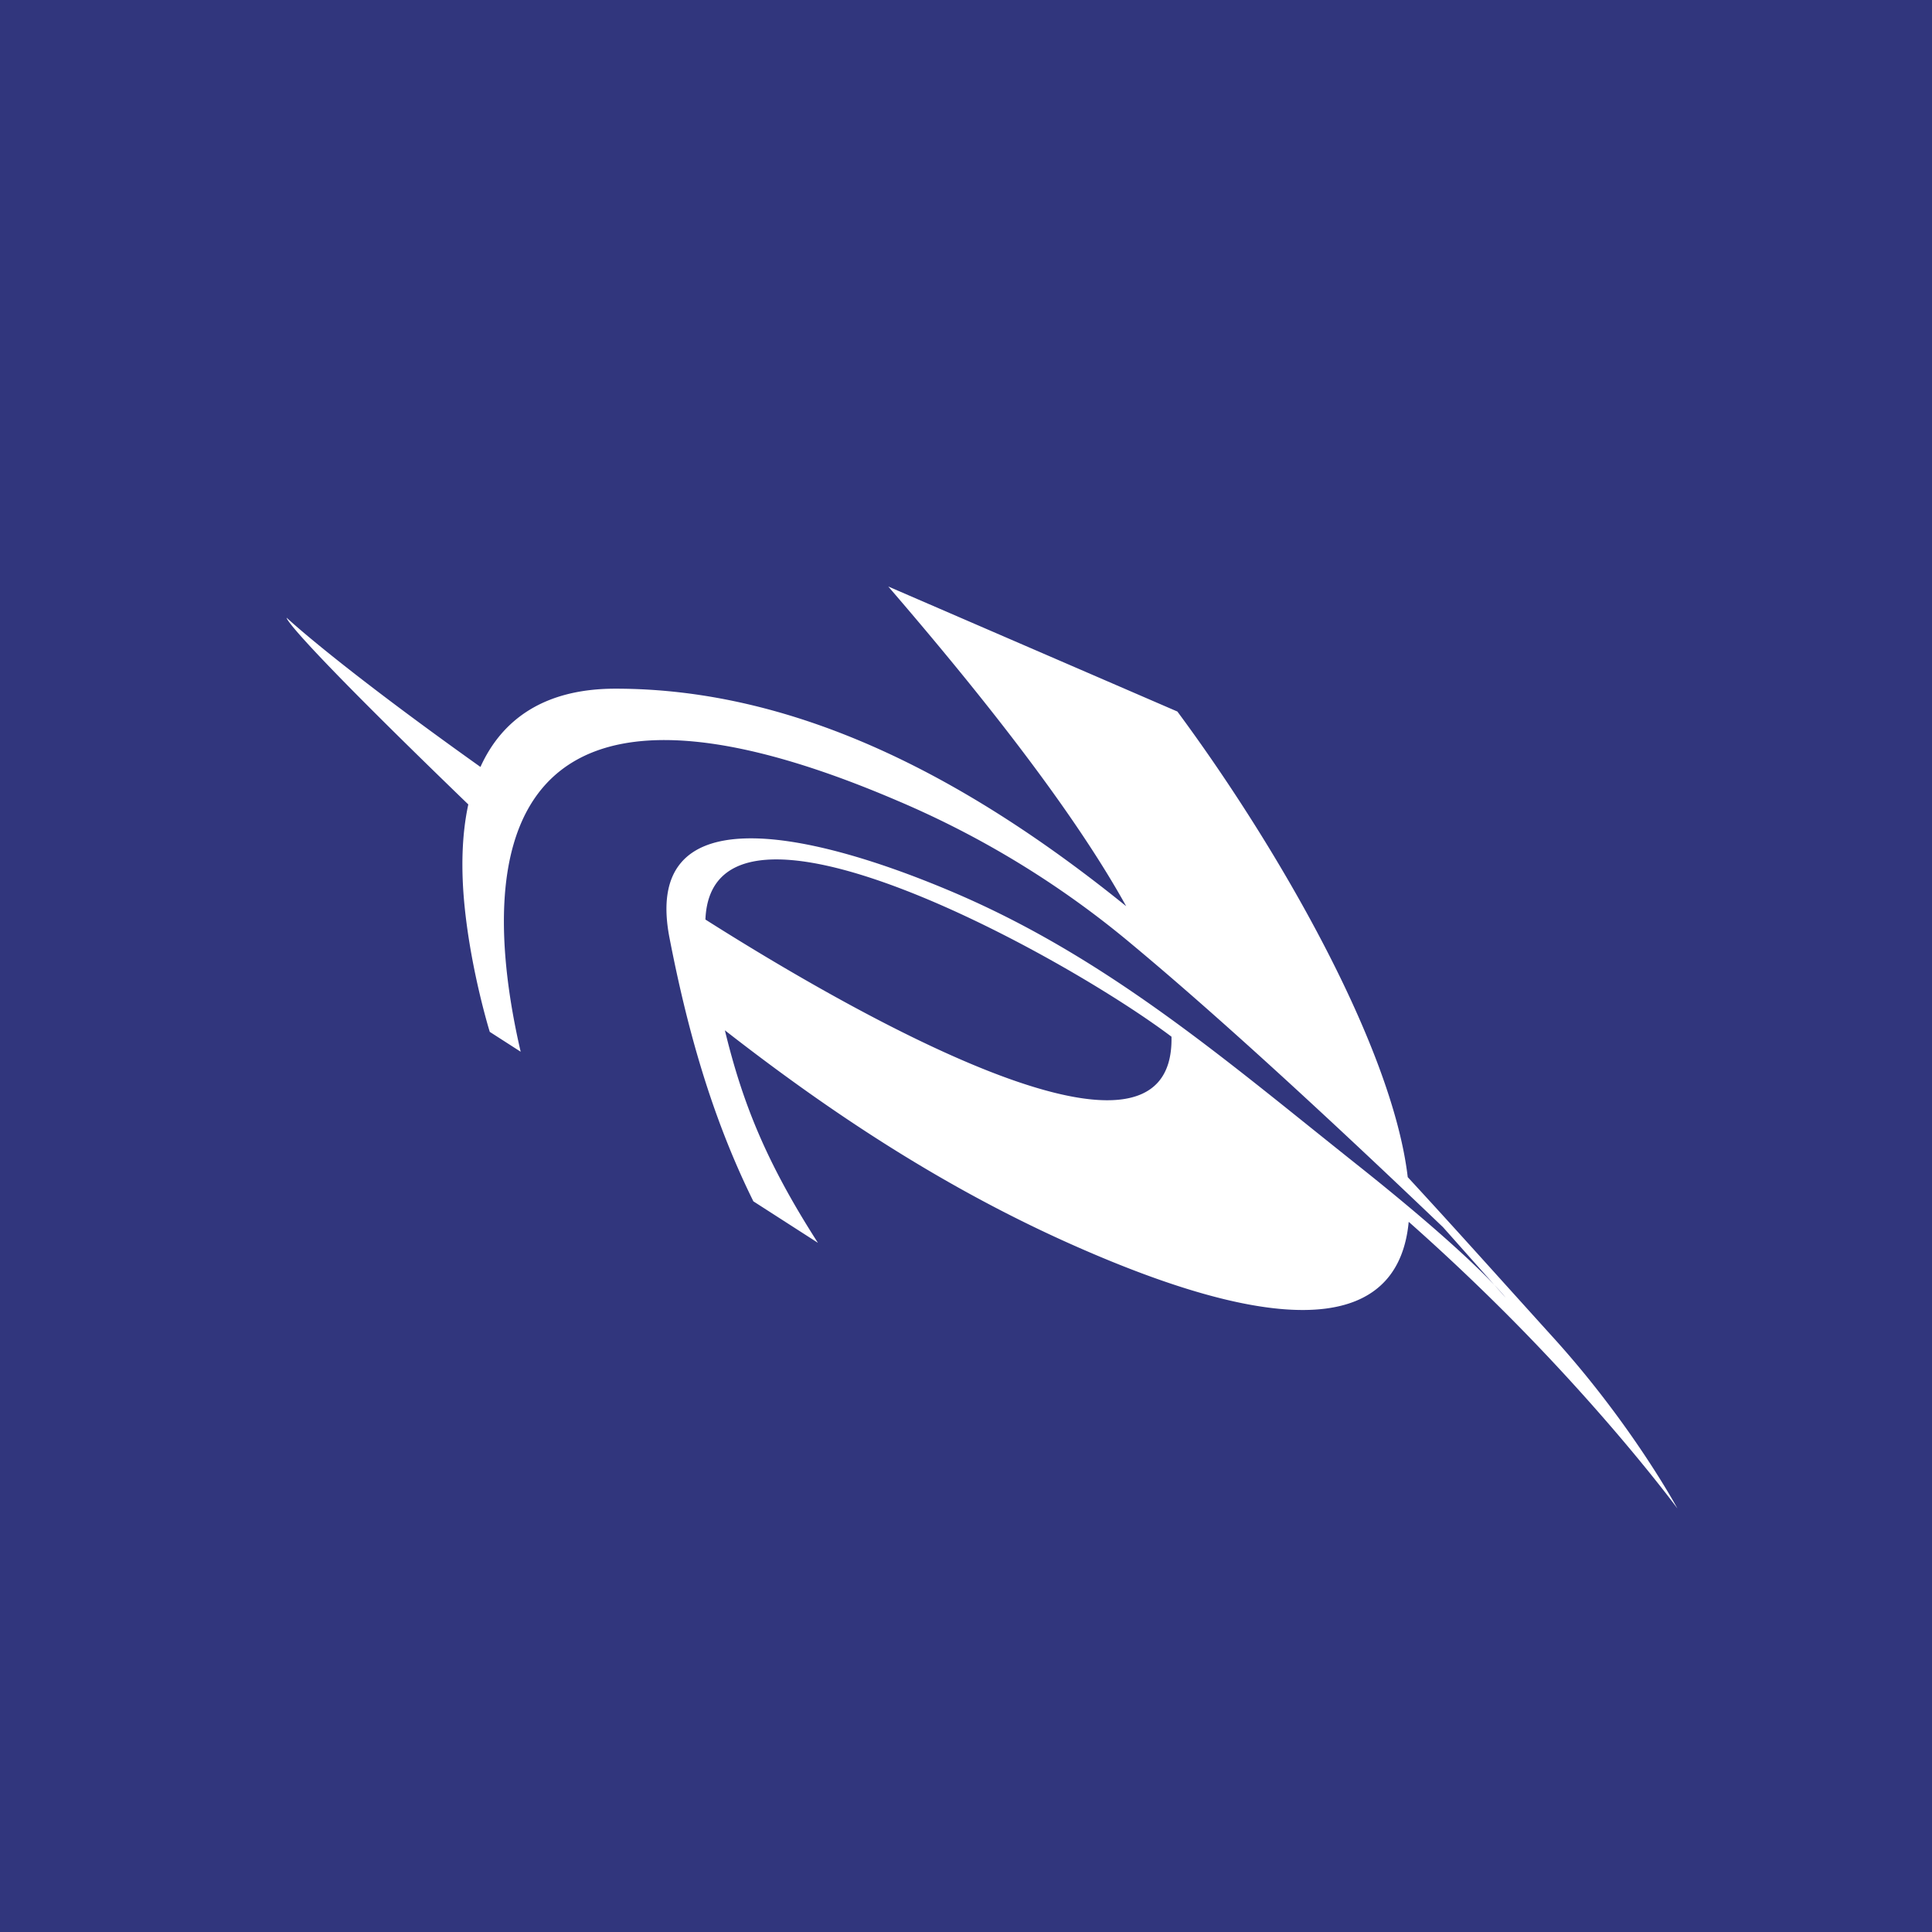 <!-- by TradingView --><svg width="56" height="56" xmlns="http://www.w3.org/2000/svg"><path fill="#31367D" d="M0 0h56v56H0z"/><path fill-rule="evenodd" d="M25.747 17l8.38 3.624c2.94 3.97 6.233 9.72 6.677 13.496.97 1.05 1.905 2.087 2.802 3.082.475.526.938 1.04 1.391 1.54 2.31 2.541 3.624 4.982 3.624 4.982s-1.7-2.315-4.53-5.209a63.539 63.539 0 00-3.259-3.1c-.26 2.762-2.886 3.745-9.876.609-3.908-1.754-7.195-4.017-9.945-6.16.502 2.063 1.17 3.783 2.697 6.16l-1.871-1.203c-1.25-2.528-1.943-5.125-2.43-7.63-.796-4.077 3.864-3.171 8.155-1.358 4.001 1.69 7.153 4.22 10.453 6.87.437.35.876.703 1.32 1.056 2.348 1.866 3.485 2.965 3.977 3.483l.327.367s-.087-.115-.327-.367l-1.485-1.671c-3.288-3.144-6.506-6.108-9.004-8.187A26.969 26.969 0 0026 23.204c-9.532-4.082-11.858-.443-11.322 4.854.092.906.261 1.77.414 2.427l-.896-.576s-.535-1.72-.728-3.624c-.11-1.082-.084-2.09.106-2.968-5.43-5.246-5.265-5.411-5.265-5.411s1.424 1.34 5.617 4.324c.632-1.394 1.87-2.264 3.894-2.268 5.36-.009 10.334 2.675 14.823 6.305-1.673-3.024-4.63-6.637-6.896-9.267zm-5.3 9.654c.18-4.57 10.36 1.021 13.509 3.395.102 4.764-9.622-.931-13.508-3.395z" fill="#fff"/></svg>